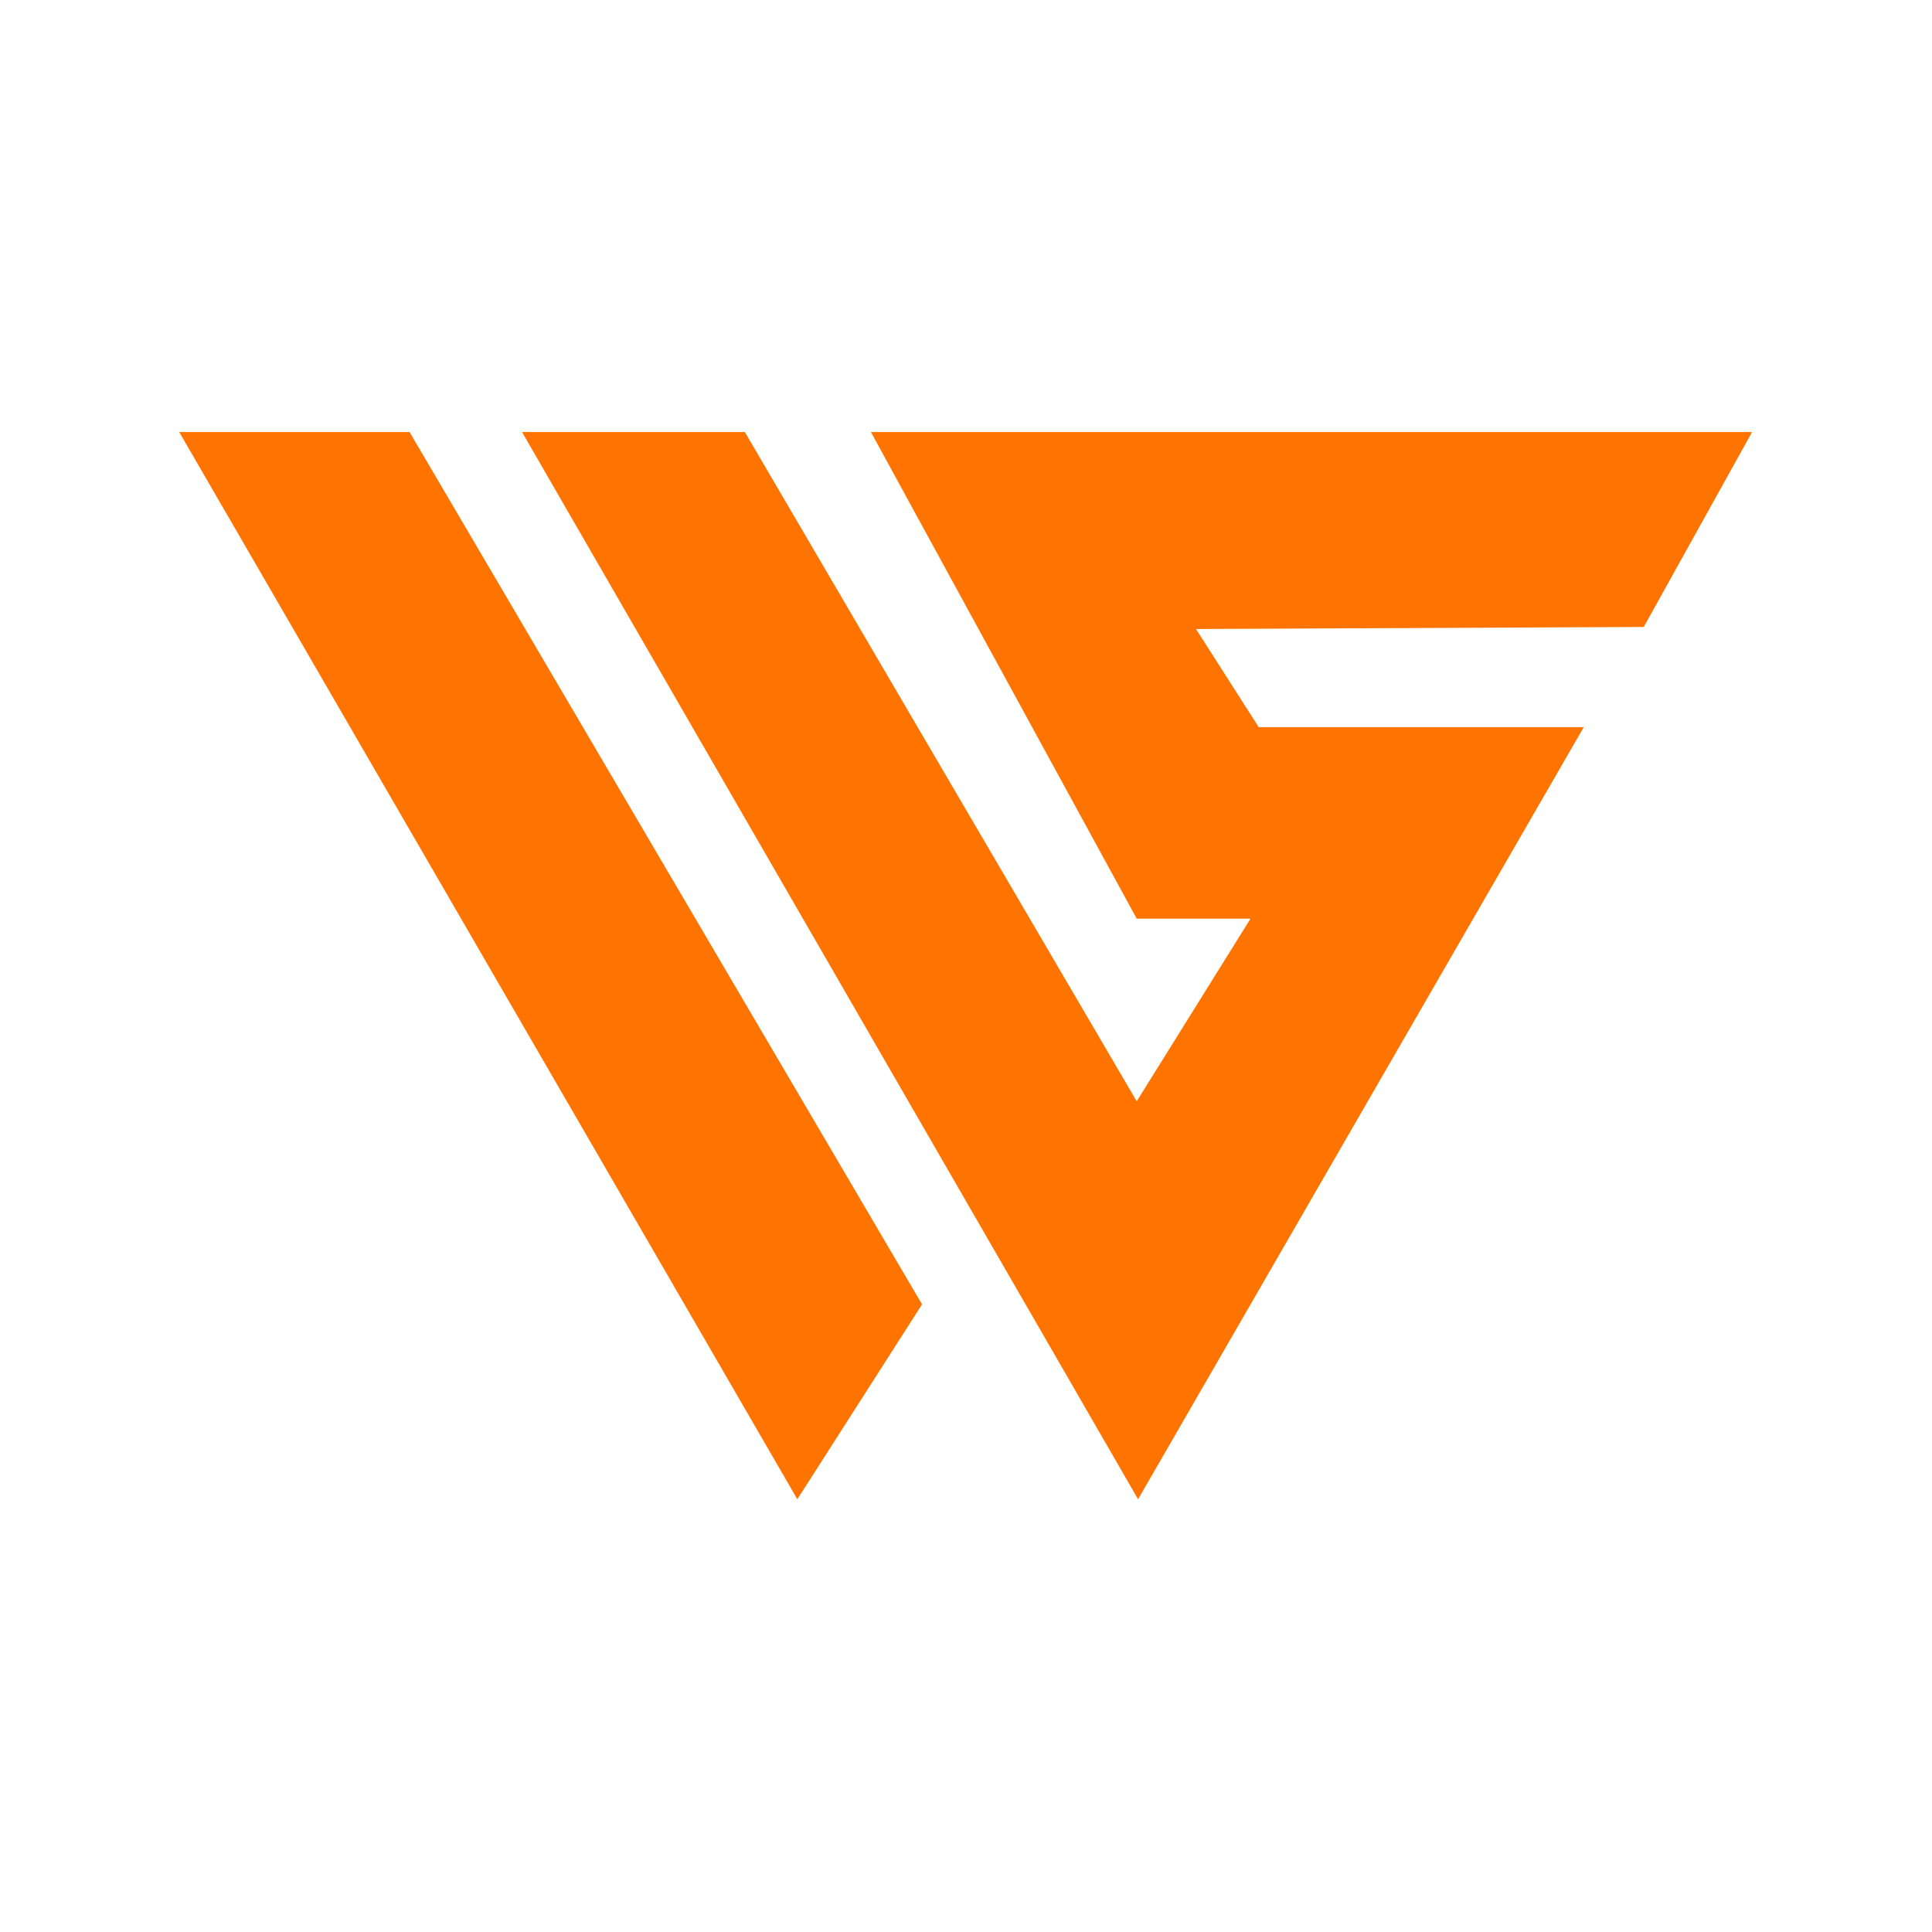 <svg xmlns="http://www.w3.org/2000/svg" xmlns:xlink="http://www.w3.org/1999/xlink" id="Ebene_1" x="0px" y="0px" width="283.5px" height="283.5px" viewBox="0 0 283.5 283.5" style="enable-background:new 0 0 283.5 283.5;" xml:space="preserve"><style type="text/css">	.st0{fill:#FF7300;}</style><g>	<polygon class="st0" points="26.3,63.4 60.1,63.4 135.3,191.4 117,220  "></polygon>	<polygon class="st0" points="76.6,63.4 167,220 232.4,106.7 184.7,106.7 175.5,92.3 241.2,92 257.1,63.4 127.8,63.4 166.8,134.8   183.5,134.8 166.8,161.6 109.3,63.4  "></polygon></g></svg>